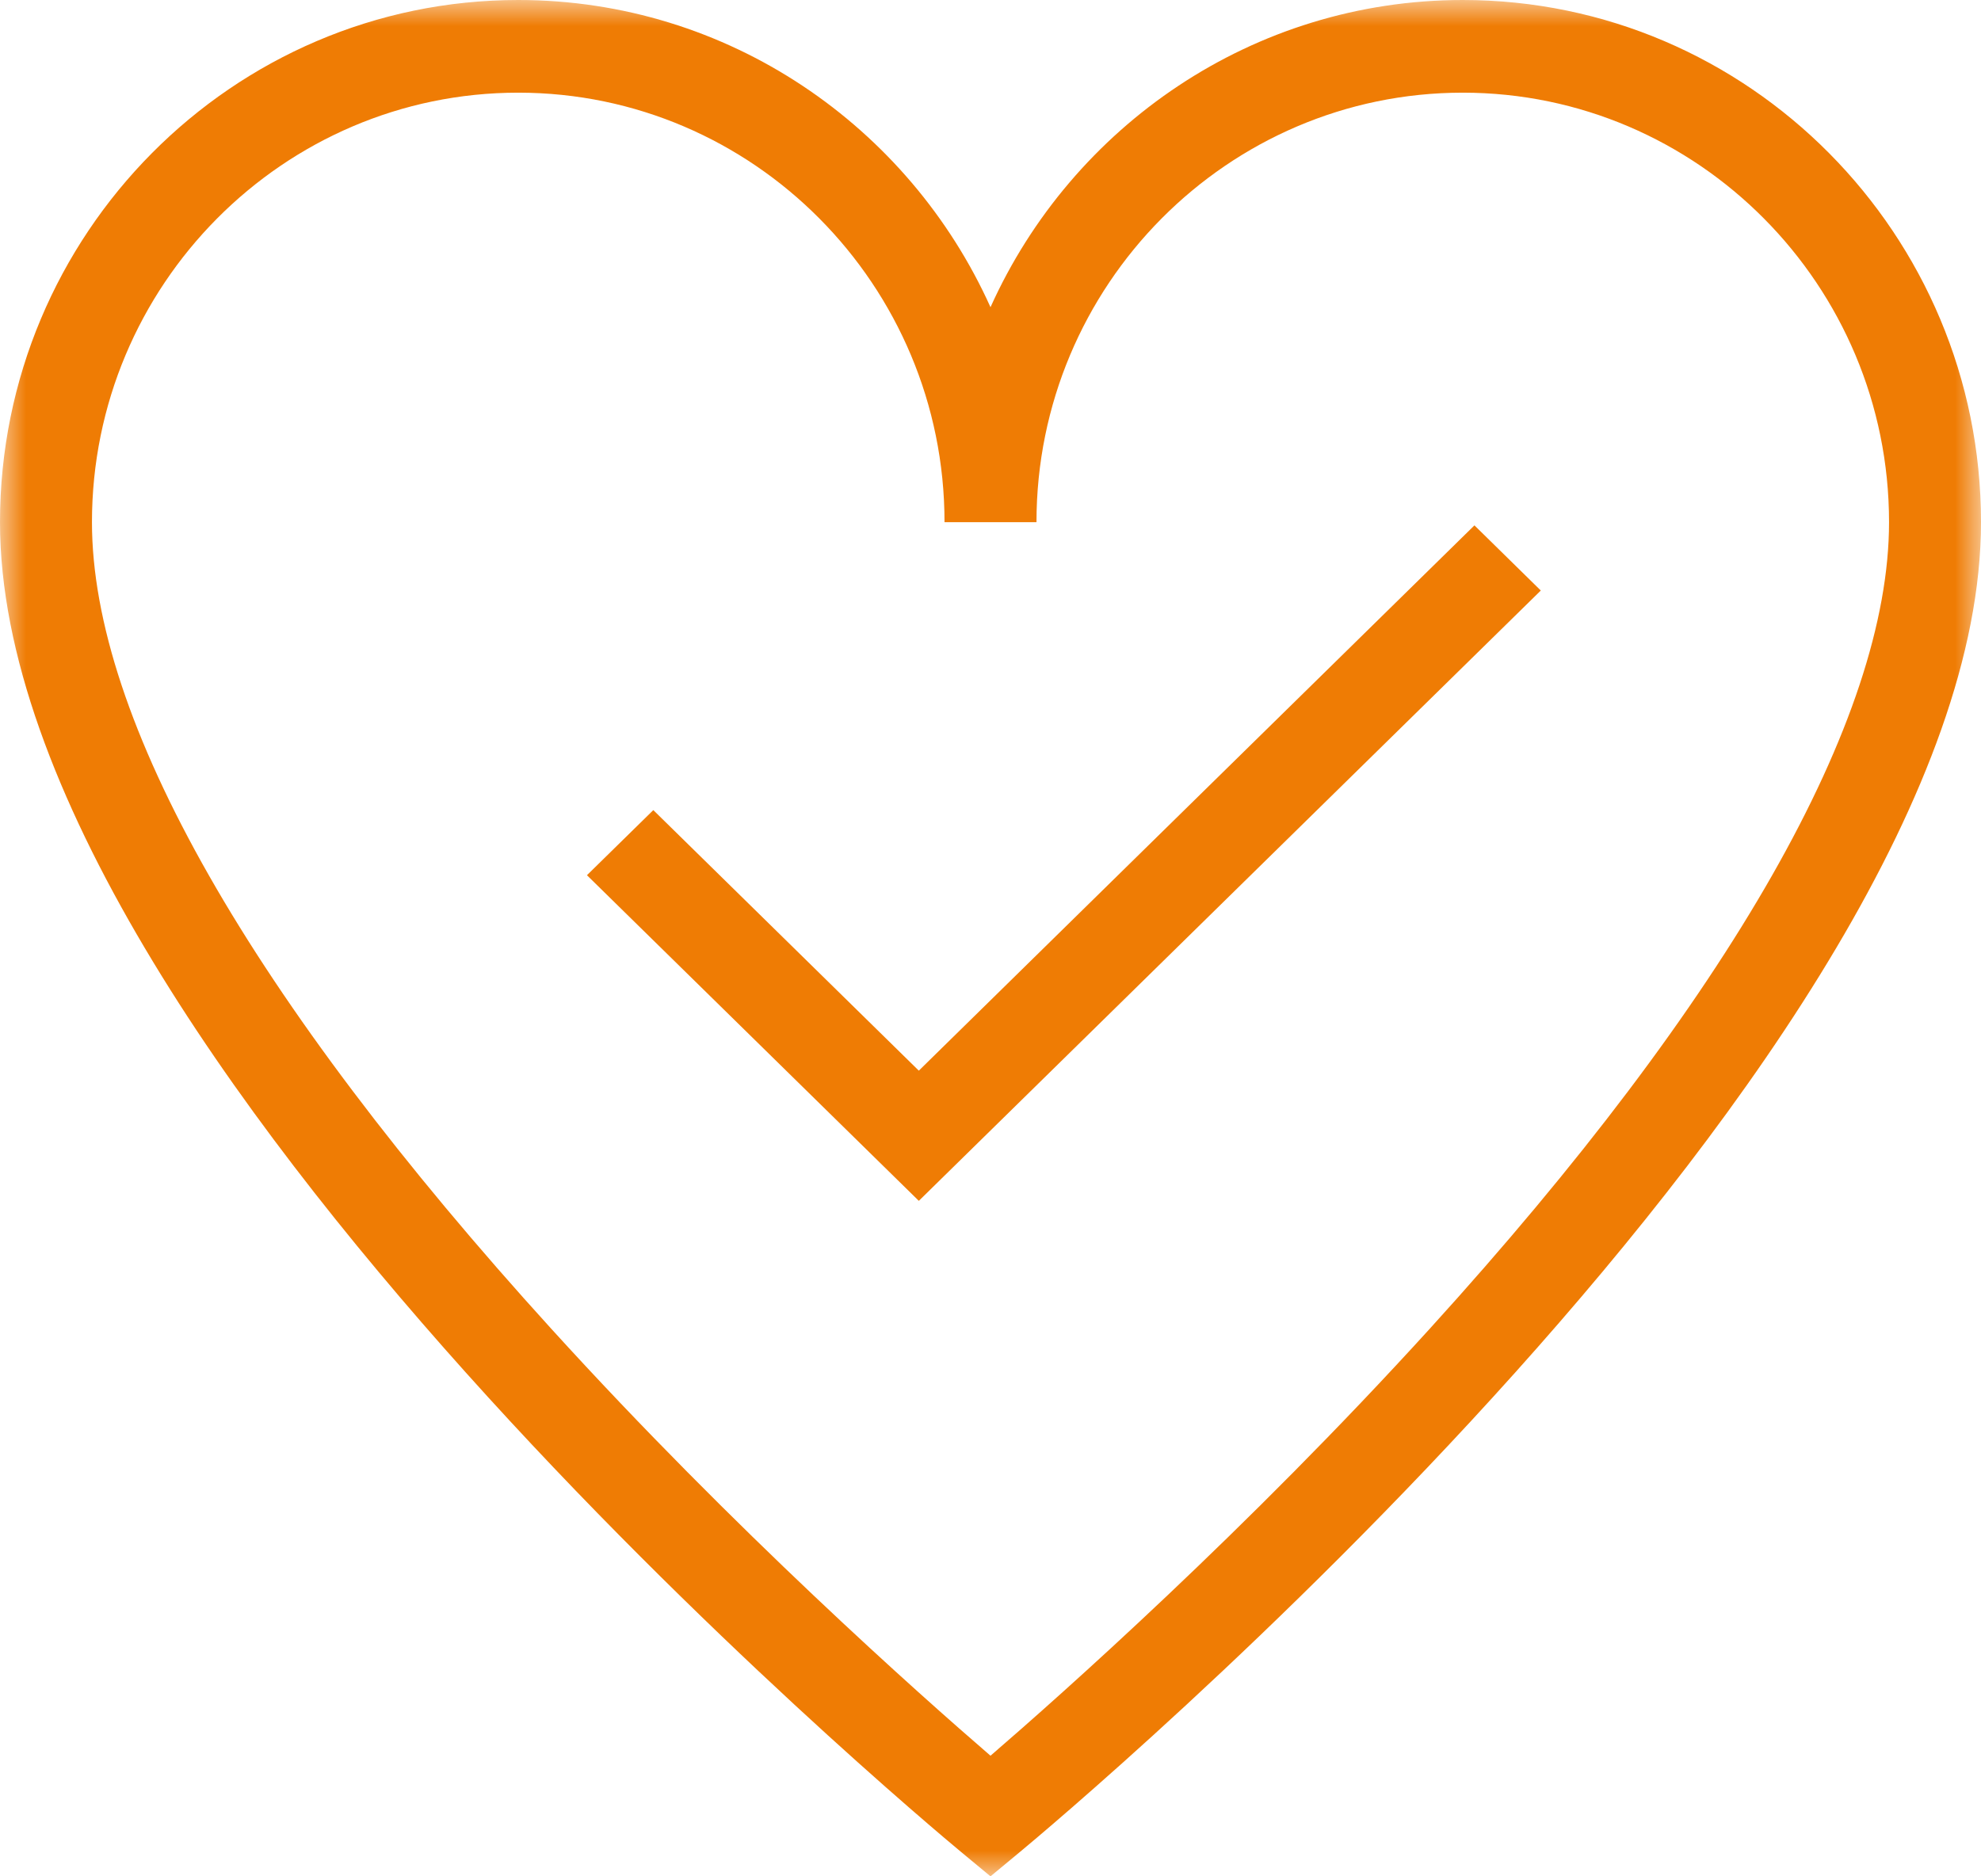 <svg xmlns="http://www.w3.org/2000/svg" xmlns:xlink="http://www.w3.org/1999/xlink" width="38" height="36" viewBox="0 0 38 36"><defs><polygon id="a" points="0 0 38 0 38 36 0 36"/></defs><g fill="none" fill-rule="evenodd"><mask id="b" fill="#fff"><use xlink:href="#a"/></mask><path fill="#EF7C04" d="M9.941,1.778 C5.432,1.778 1.764,5.475 1.764,10.019 C1.764,13.802 4.812,19.154 10.578,25.498 C14.096,29.368 17.655,32.526 19,33.686 C20.345,32.526 23.904,29.368 27.422,25.498 C33.188,19.154 36.236,13.802 36.236,10.019 C36.236,5.475 32.568,1.778 28.059,1.778 C23.55,1.778 19.882,5.475 19.882,10.019 L18.118,10.019 C18.118,5.475 14.45,1.778 9.941,1.778 L9.941,1.778 Z M19,36 L18.44,35.536 C17.687,34.911 0,20.135 0,10.019 C0,4.494 4.459,0 9.941,0 C13.964,0 17.437,2.421 19,5.894 C20.563,2.421 24.036,0 28.059,0 C33.541,0 38,4.494 38,10.019 C38,20.135 20.313,34.911 19.56,35.536 L19,36 Z" mask="url(#b)"/><polygon fill="#EF7C04" points="17.625 23.04 11.259 16.792 12.532 15.543 17.625 20.542 28.283 10.08 29.556 11.33"/></g></svg>